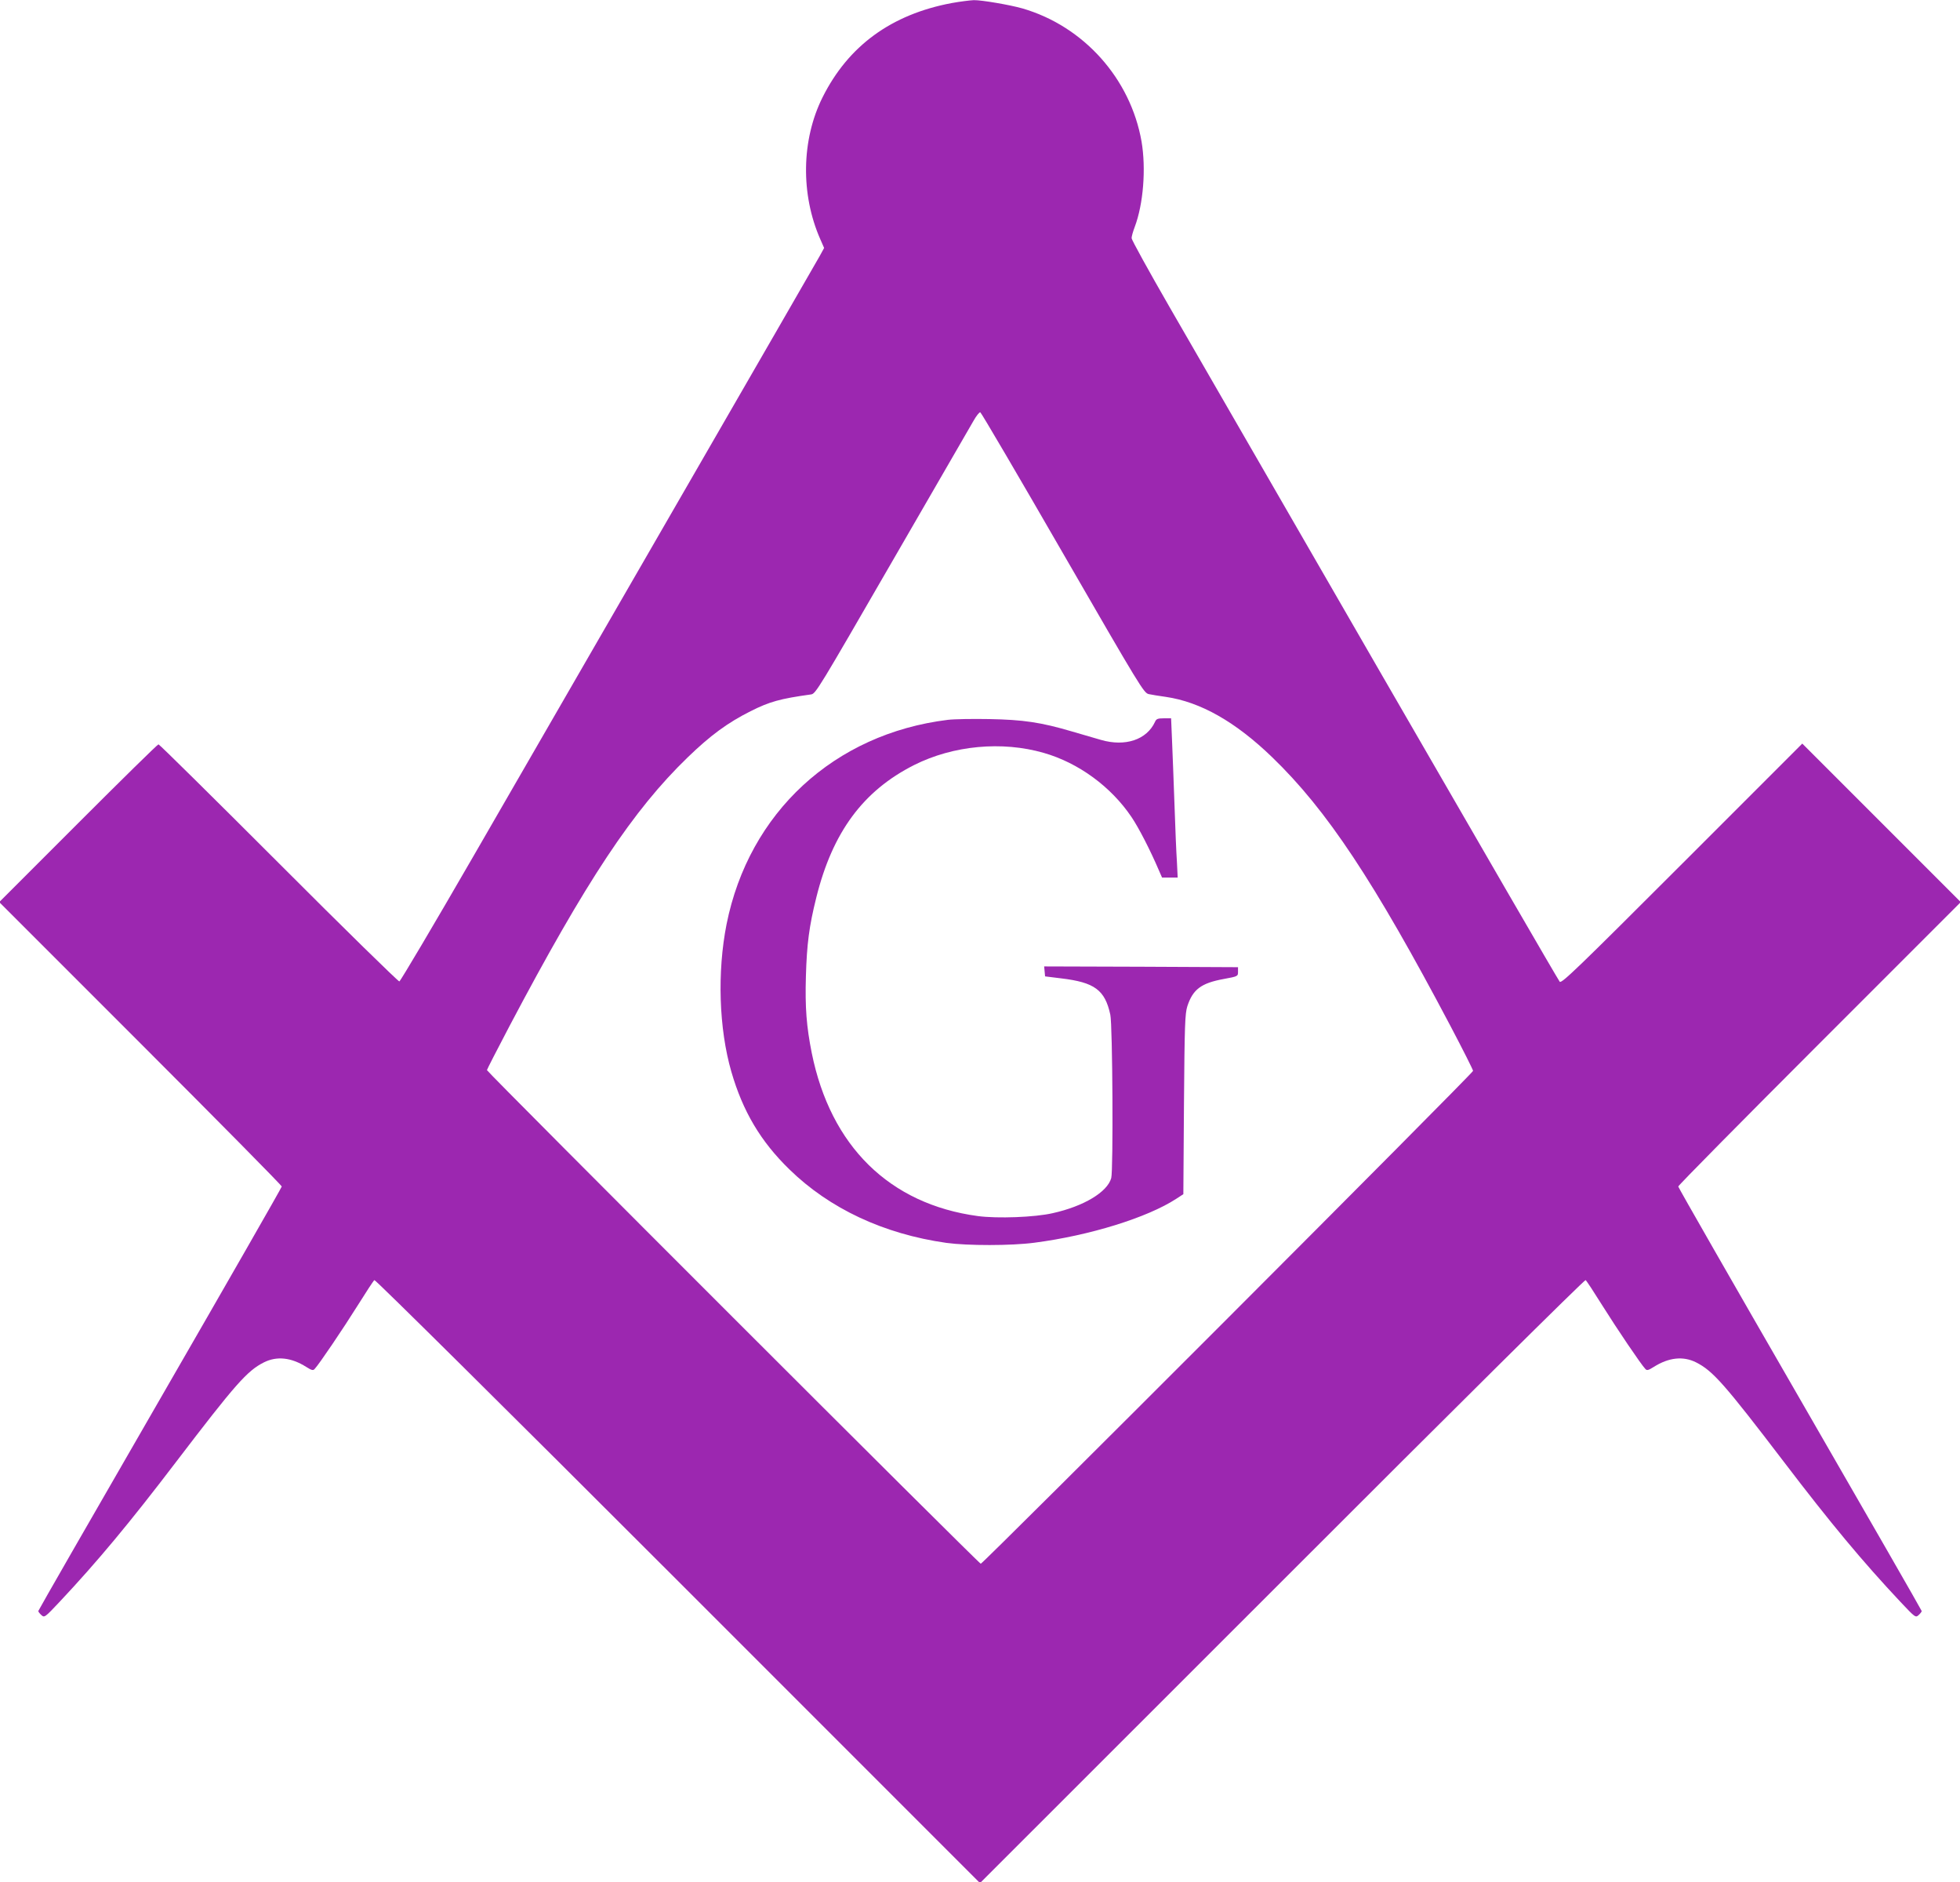 <?xml version="1.0" standalone="no"?>
<!DOCTYPE svg PUBLIC "-//W3C//DTD SVG 20010904//EN"
 "http://www.w3.org/TR/2001/REC-SVG-20010904/DTD/svg10.dtd">
<svg version="1.0" xmlns="http://www.w3.org/2000/svg"
 width="1280pt" height="1229pt" viewBox="0 0 1280 1229"
 preserveAspectRatio="xMidYMid meet">
<g transform="translate(0,1229) scale(0.1,-0.1)"
fill="#9c27b0" stroke="none">
<path d="M6215 12270 c-394 -74 -675 -279 -843 -615 -139 -278 -144 -634 -15
-927 l25 -57 -29 -53 c-16 -29 -427 -741 -913 -1583 -486 -841 -1094 -1894
-1351 -2340 -257 -445 -474 -811 -481 -813 -7 -1 -362 346 -788 773 -426 426
-779 775 -785 775 -6 0 -242 -232 -525 -515 l-515 -515 923 -923 c507 -507
922 -927 922 -934 0 -6 -358 -631 -795 -1388 -437 -757 -795 -1380 -795 -1384
0 -4 9 -16 20 -26 20 -18 22 -17 119 86 247 263 457 515 761 914 387 507 464
595 574 650 84 42 178 32 276 -30 35 -22 45 -25 55 -13 28 29 186 263 280 413
55 88 104 163 110 167 6 4 857 -839 1983 -1965 l1972 -1972 1973 1972 c1125
1126 1976 1969 1982 1965 6 -4 55 -79 110 -167 94 -150 252 -384 280 -413 10
-12 20 -9 55 13 98 62 192 72 276 30 110 -55 187 -143 574 -650 304 -399 514
-651 761 -914 97 -103 99 -104 119 -86 11 10 20 22 20 26 0 4 -358 627 -795
1384 -437 757 -795 1382 -795 1388 0 7 415 427 922 934 l923 923 -517 517
-518 518 -785 -785 c-683 -683 -787 -783 -799 -770 -8 8 -528 906 -1157 1995
-628 1089 -1254 2173 -1391 2410 -136 236 -248 439 -248 450 0 11 9 43 20 72
57 150 75 382 45 559 -72 411 -378 753 -778 869 -80 23 -267 55 -317 54 -25
-1 -90 -9 -145 -19z m726 -3591 c507 -878 529 -914 561 -921 18 -4 68 -12 111
-18 227 -33 456 -163 696 -395 356 -344 662 -804 1165 -1757 80 -152 146 -283
146 -290 0 -15 -3200 -3218 -3215 -3218 -12 0 -3225 3211 -3225 3223 0 4 66
133 146 285 503 953 809 1413 1165 1757 150 145 261 226 410 301 125 63 194
82 396 110 30 4 50 38 529 867 274 474 513 888 532 920 18 32 38 57 44 55 6
-2 249 -416 539 -919z"/>
<path d="M6190 7590 c-742 -91 -1299 -605 -1445 -1334 -62 -313 -50 -682 31
-963 75 -259 191 -455 379 -638 262 -256 616 -422 1025 -480 139 -19 424 -19
575 1 362 47 738 164 927 287 l46 30 4 586 c4 526 7 592 22 641 36 110 90 151
238 178 93 17 93 18 93 47 l0 30 -633 3 -633 2 3 -32 3 -33 105 -13 c219 -26
286 -76 321 -237 15 -67 20 -1018 6 -1067 -25 -91 -179 -184 -382 -229 -117
-27 -362 -36 -489 -19 -577 78 -962 456 -1085 1066 -34 171 -44 295 -38 498 6
211 21 328 68 516 106 427 306 697 639 865 255 128 574 158 847 79 227 -65
439 -221 572 -418 48 -71 122 -215 179 -348 l21 -48 51 0 51 0 -5 103 c-4 56
-11 226 -16 377 -5 151 -13 339 -16 418 l-6 142 -48 0 c-39 0 -49 -4 -57 -23
-54 -117 -194 -164 -353 -118 -36 10 -121 35 -189 55 -203 60 -320 77 -541 81
-107 2 -229 0 -270 -5z"/>
</g>
</svg>
